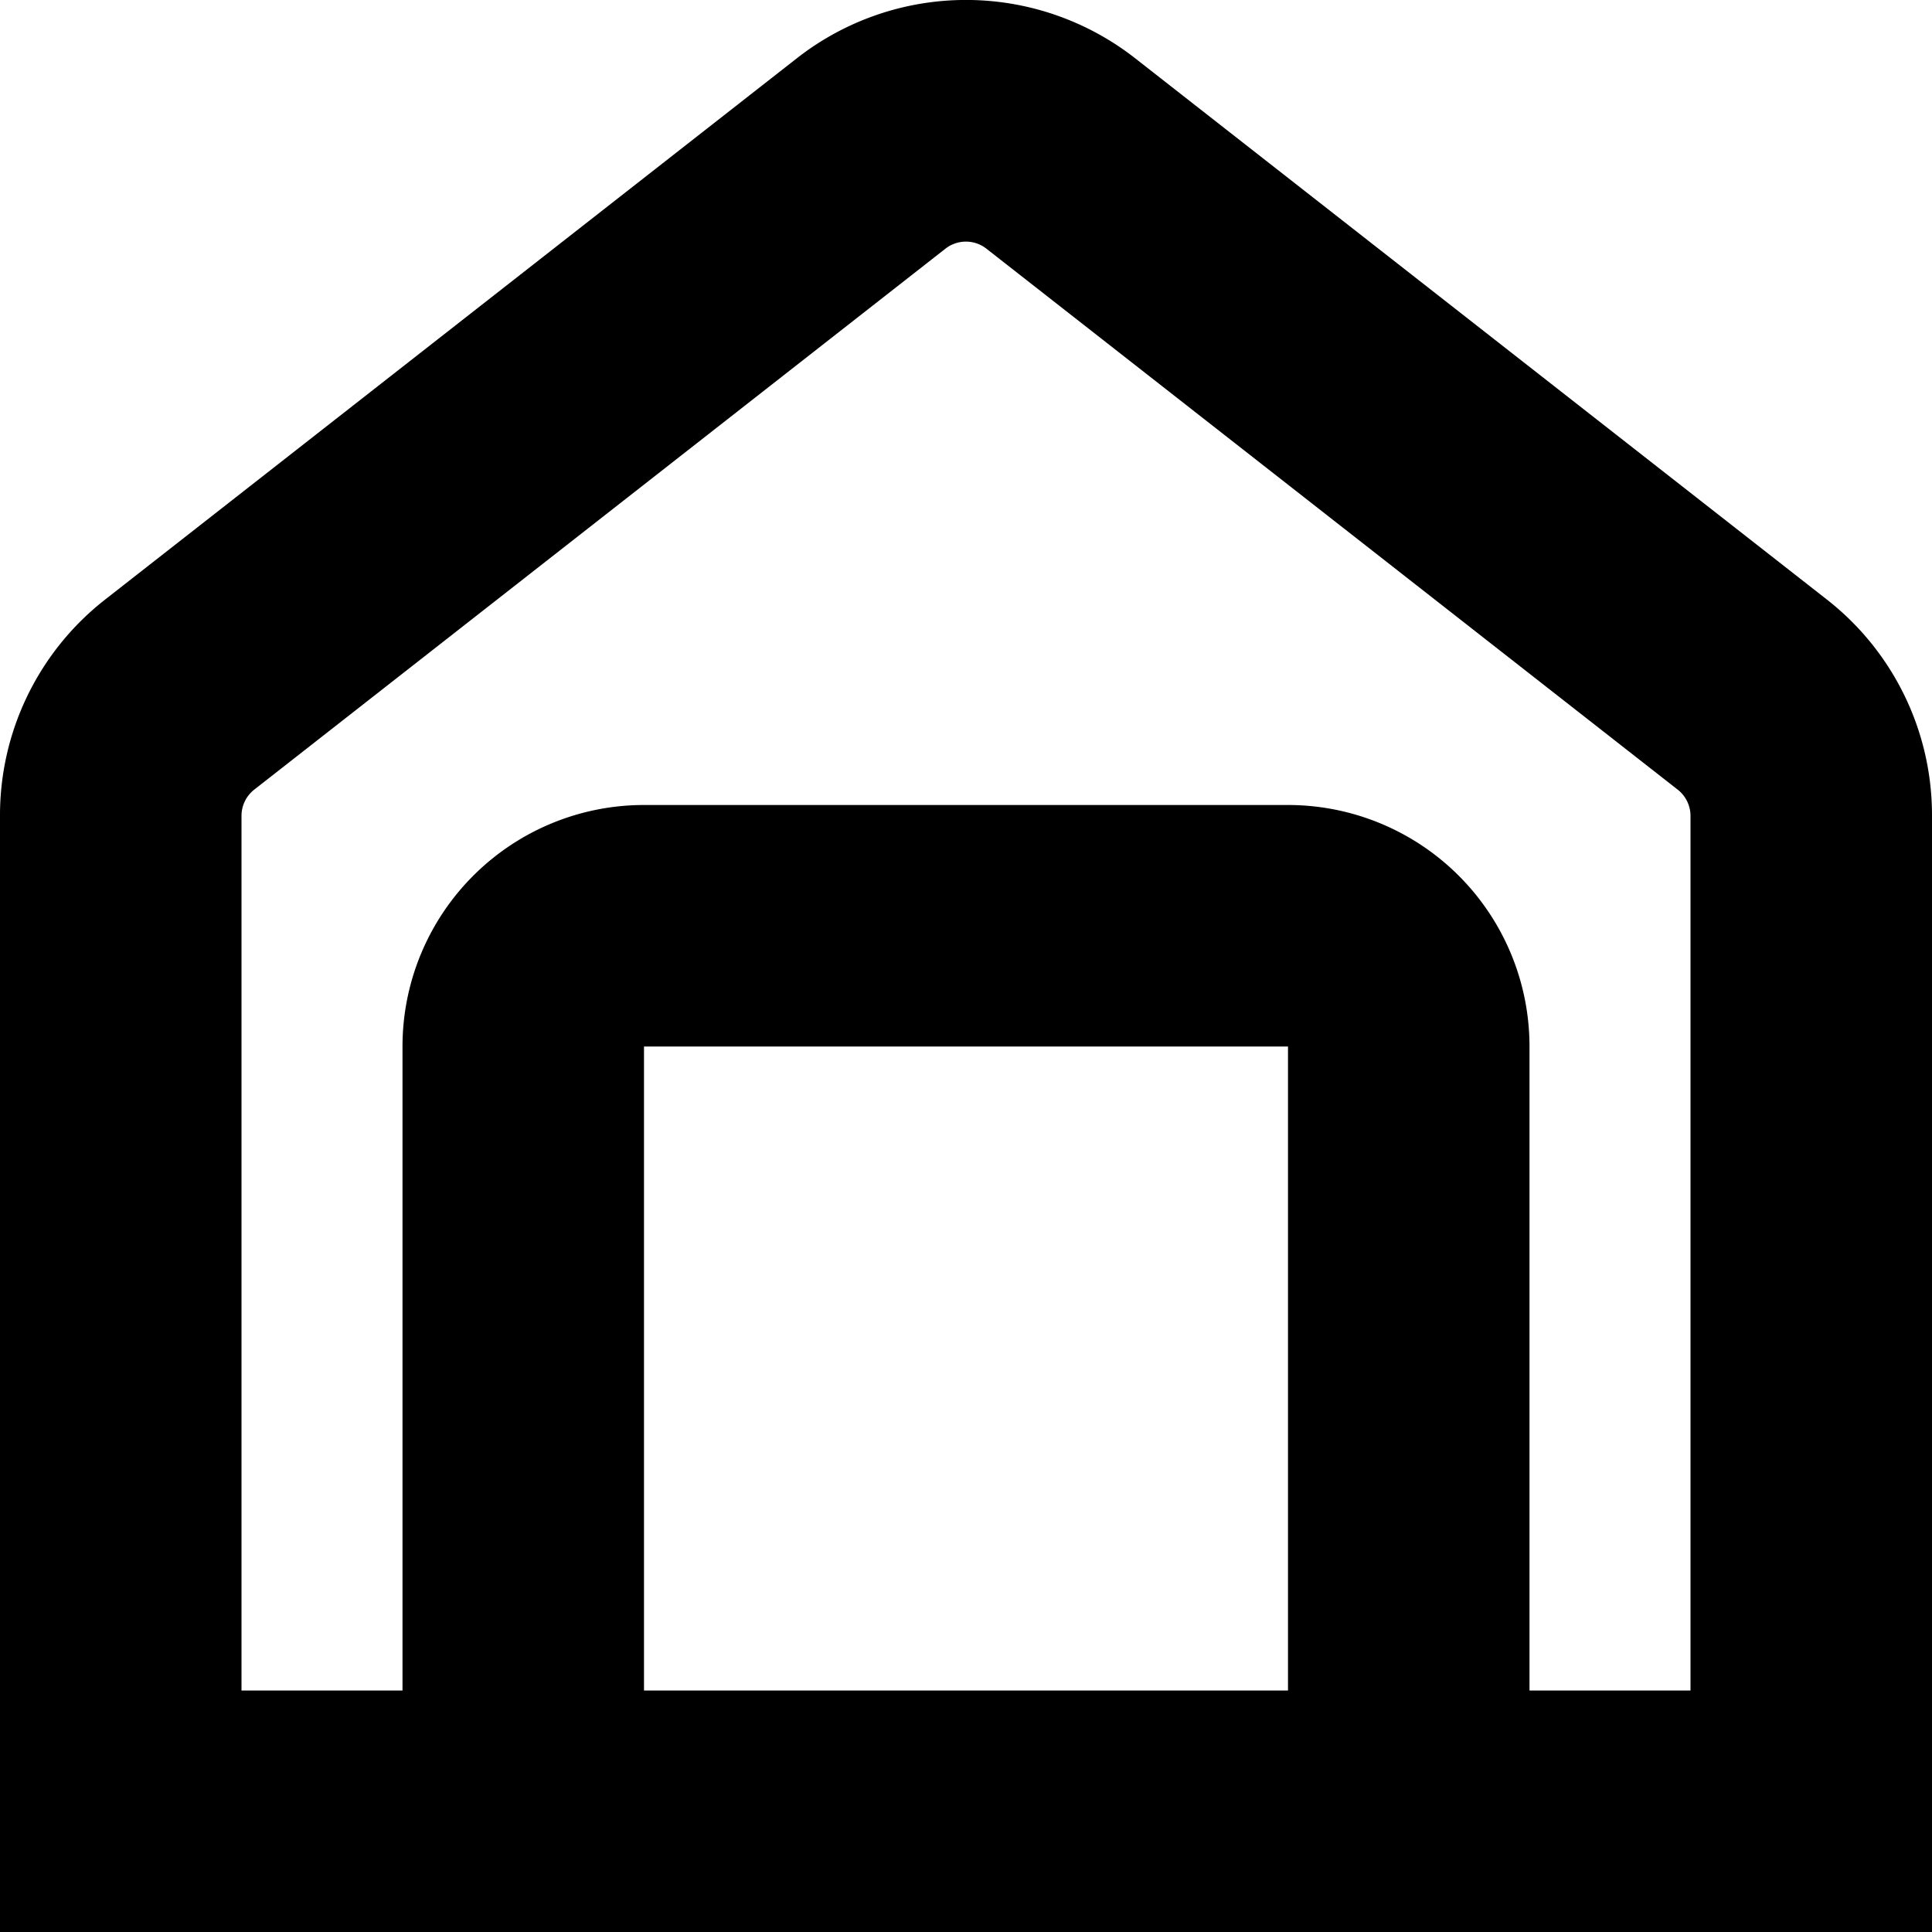 <?xml version="1.0" encoding="UTF-8"?>
<svg xmlns="http://www.w3.org/2000/svg" id="Layer_1" data-name="Layer 1" viewBox="0 0 24 24" width="512" height="512"><path d="M22.692,7.446,14.1.723a3.409,3.409,0,0,0-4.2,0L1.307,7.447A3.4,3.4,0,0,0,0,10.132V24H24V10.132A3.4,3.4,0,0,0,22.692,7.446ZM16,21H8V13h8Zm5,0H19V13a3,3,0,0,0-3-3H8a3,3,0,0,0-3,3v8H3V10.132a.414.414,0,0,1,.157-.322l8.589-6.722a.413.413,0,0,1,.506,0l8.59,6.722a.415.415,0,0,1,.158.323Z"/></svg>
